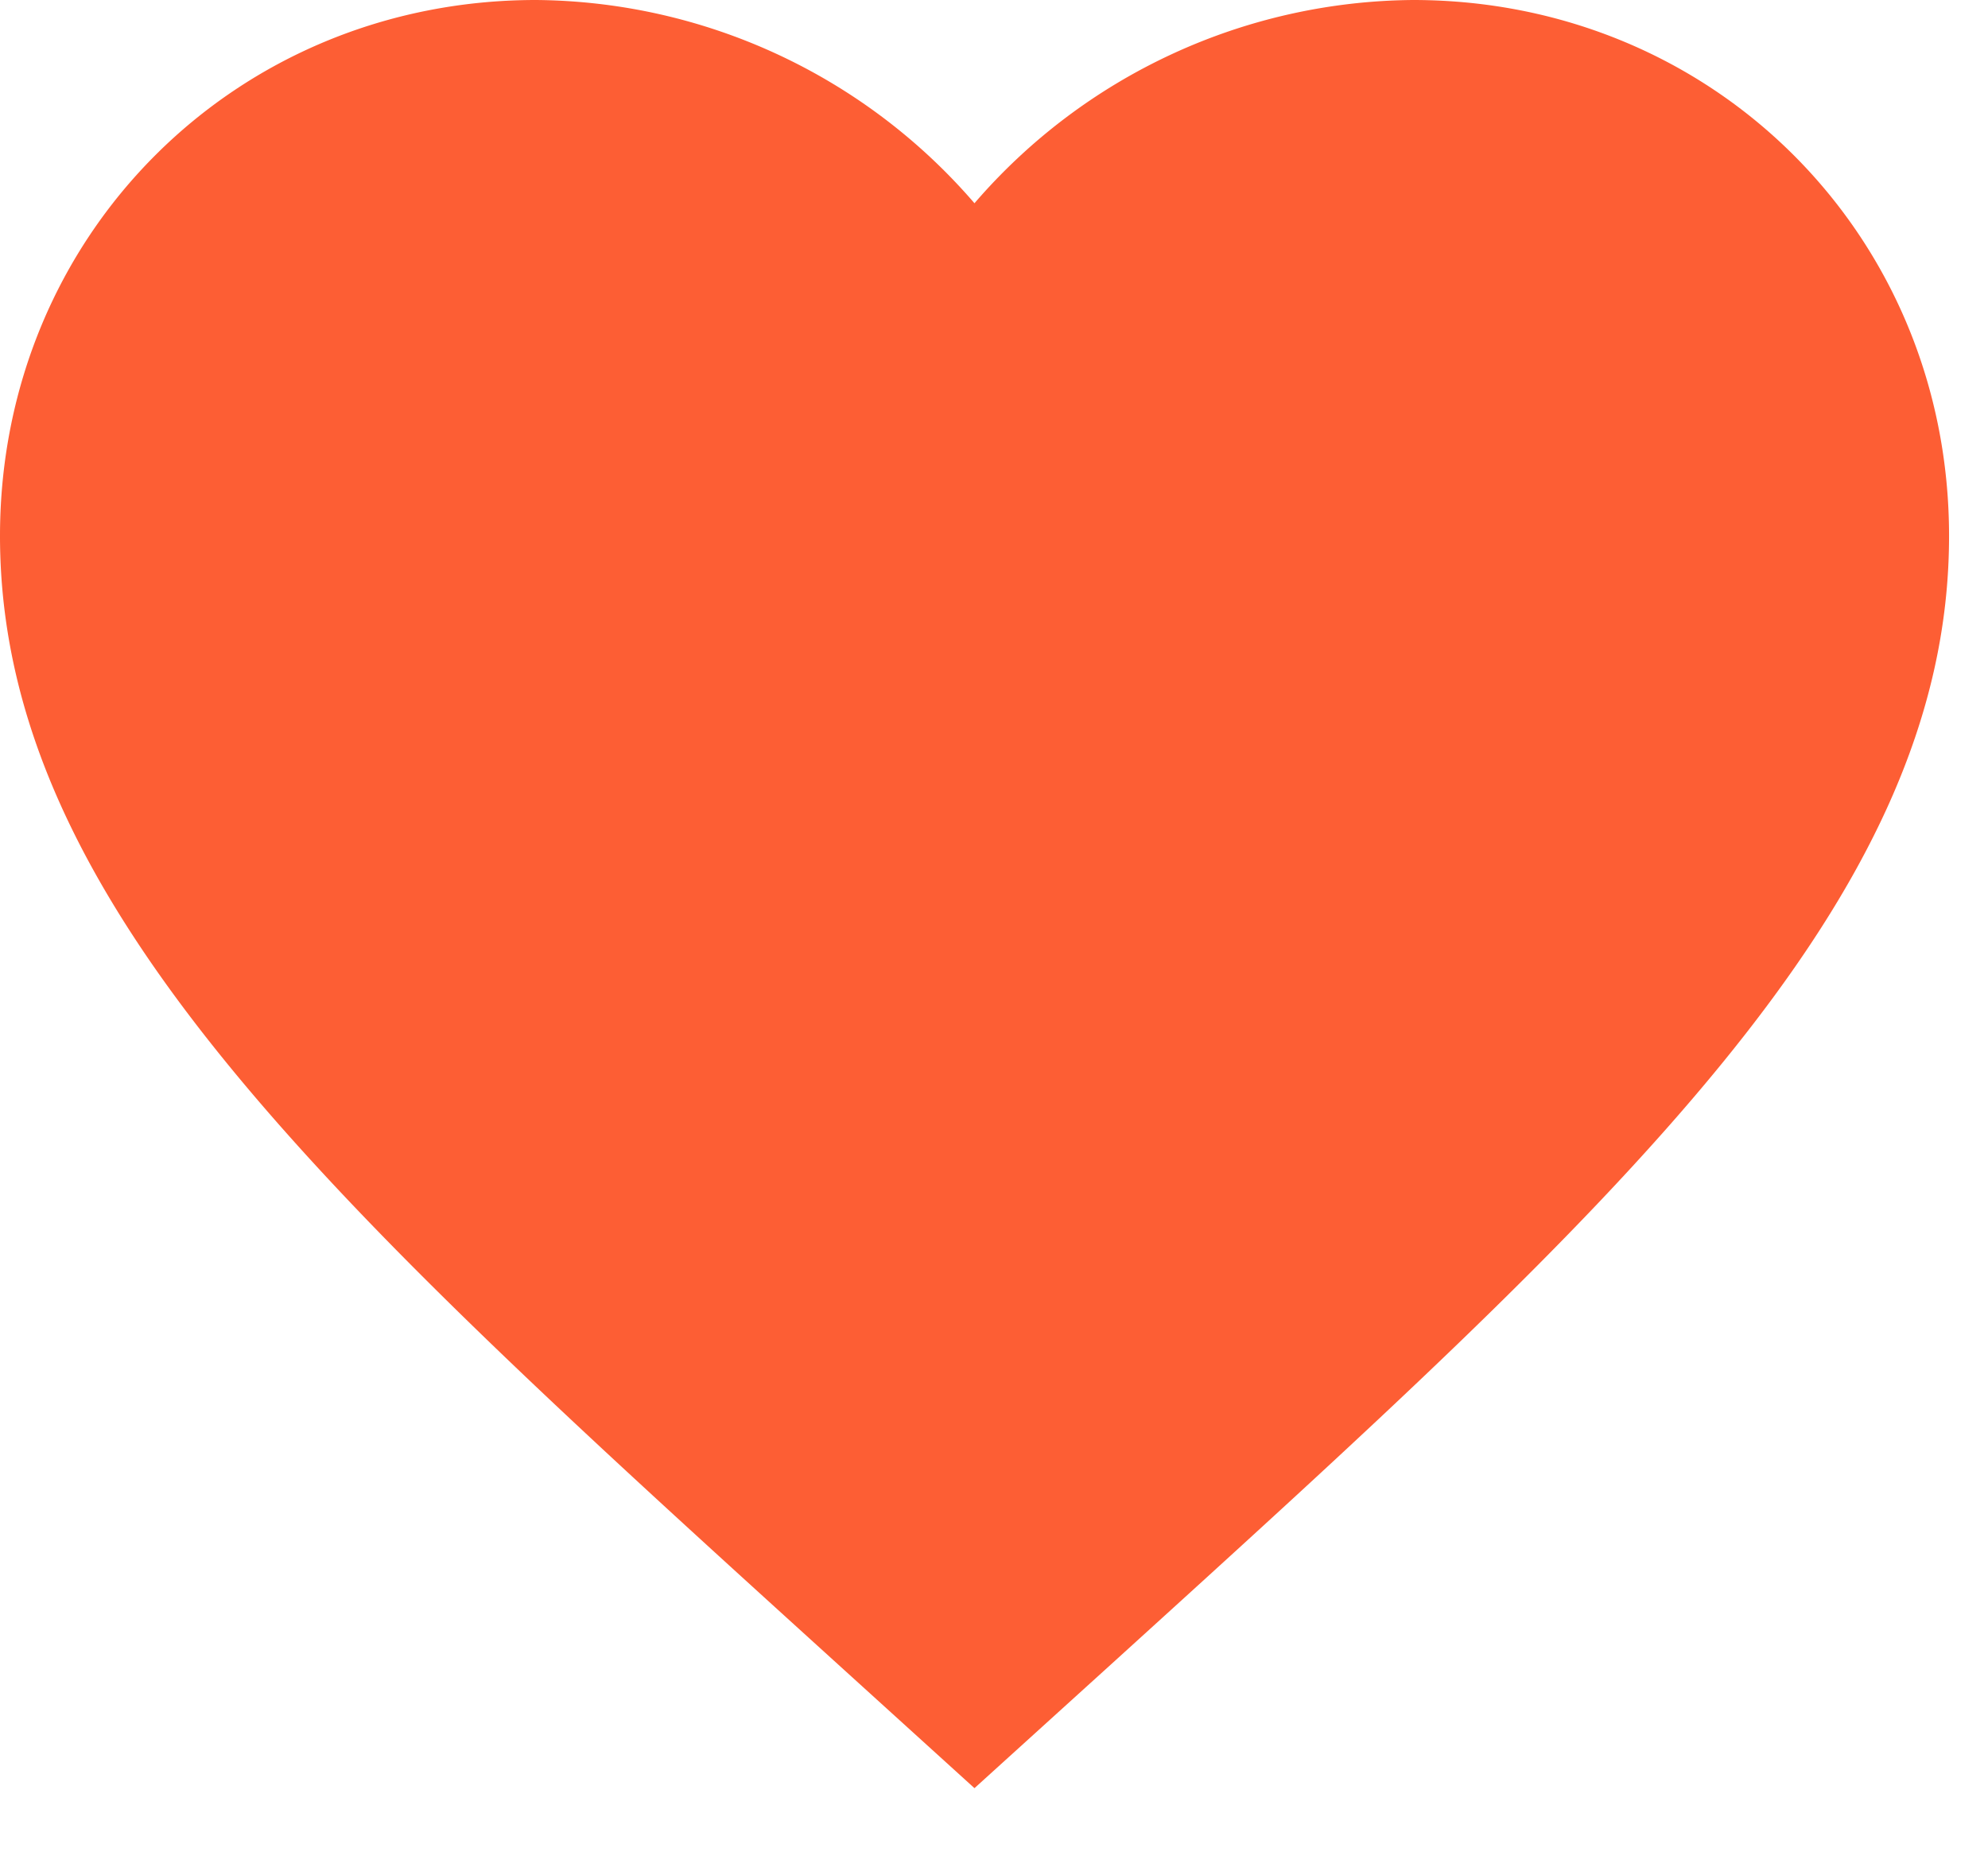 <svg width="17" height="16" fill="none" xmlns="http://www.w3.org/2000/svg"><path d="m8.333 15.292-1.208-1.096C2.833 10.3 0 7.729 0 4.583 0 2.013 2.013 0 4.583 0a5 5 0 0 1 3.75 1.738A5 5 0 0 1 12.083 0c2.571 0 4.584 2.013 4.584 4.583 0 3.146-2.834 5.717-7.125 9.613l-1.209 1.096z" fill="#FD5E34"/></svg>